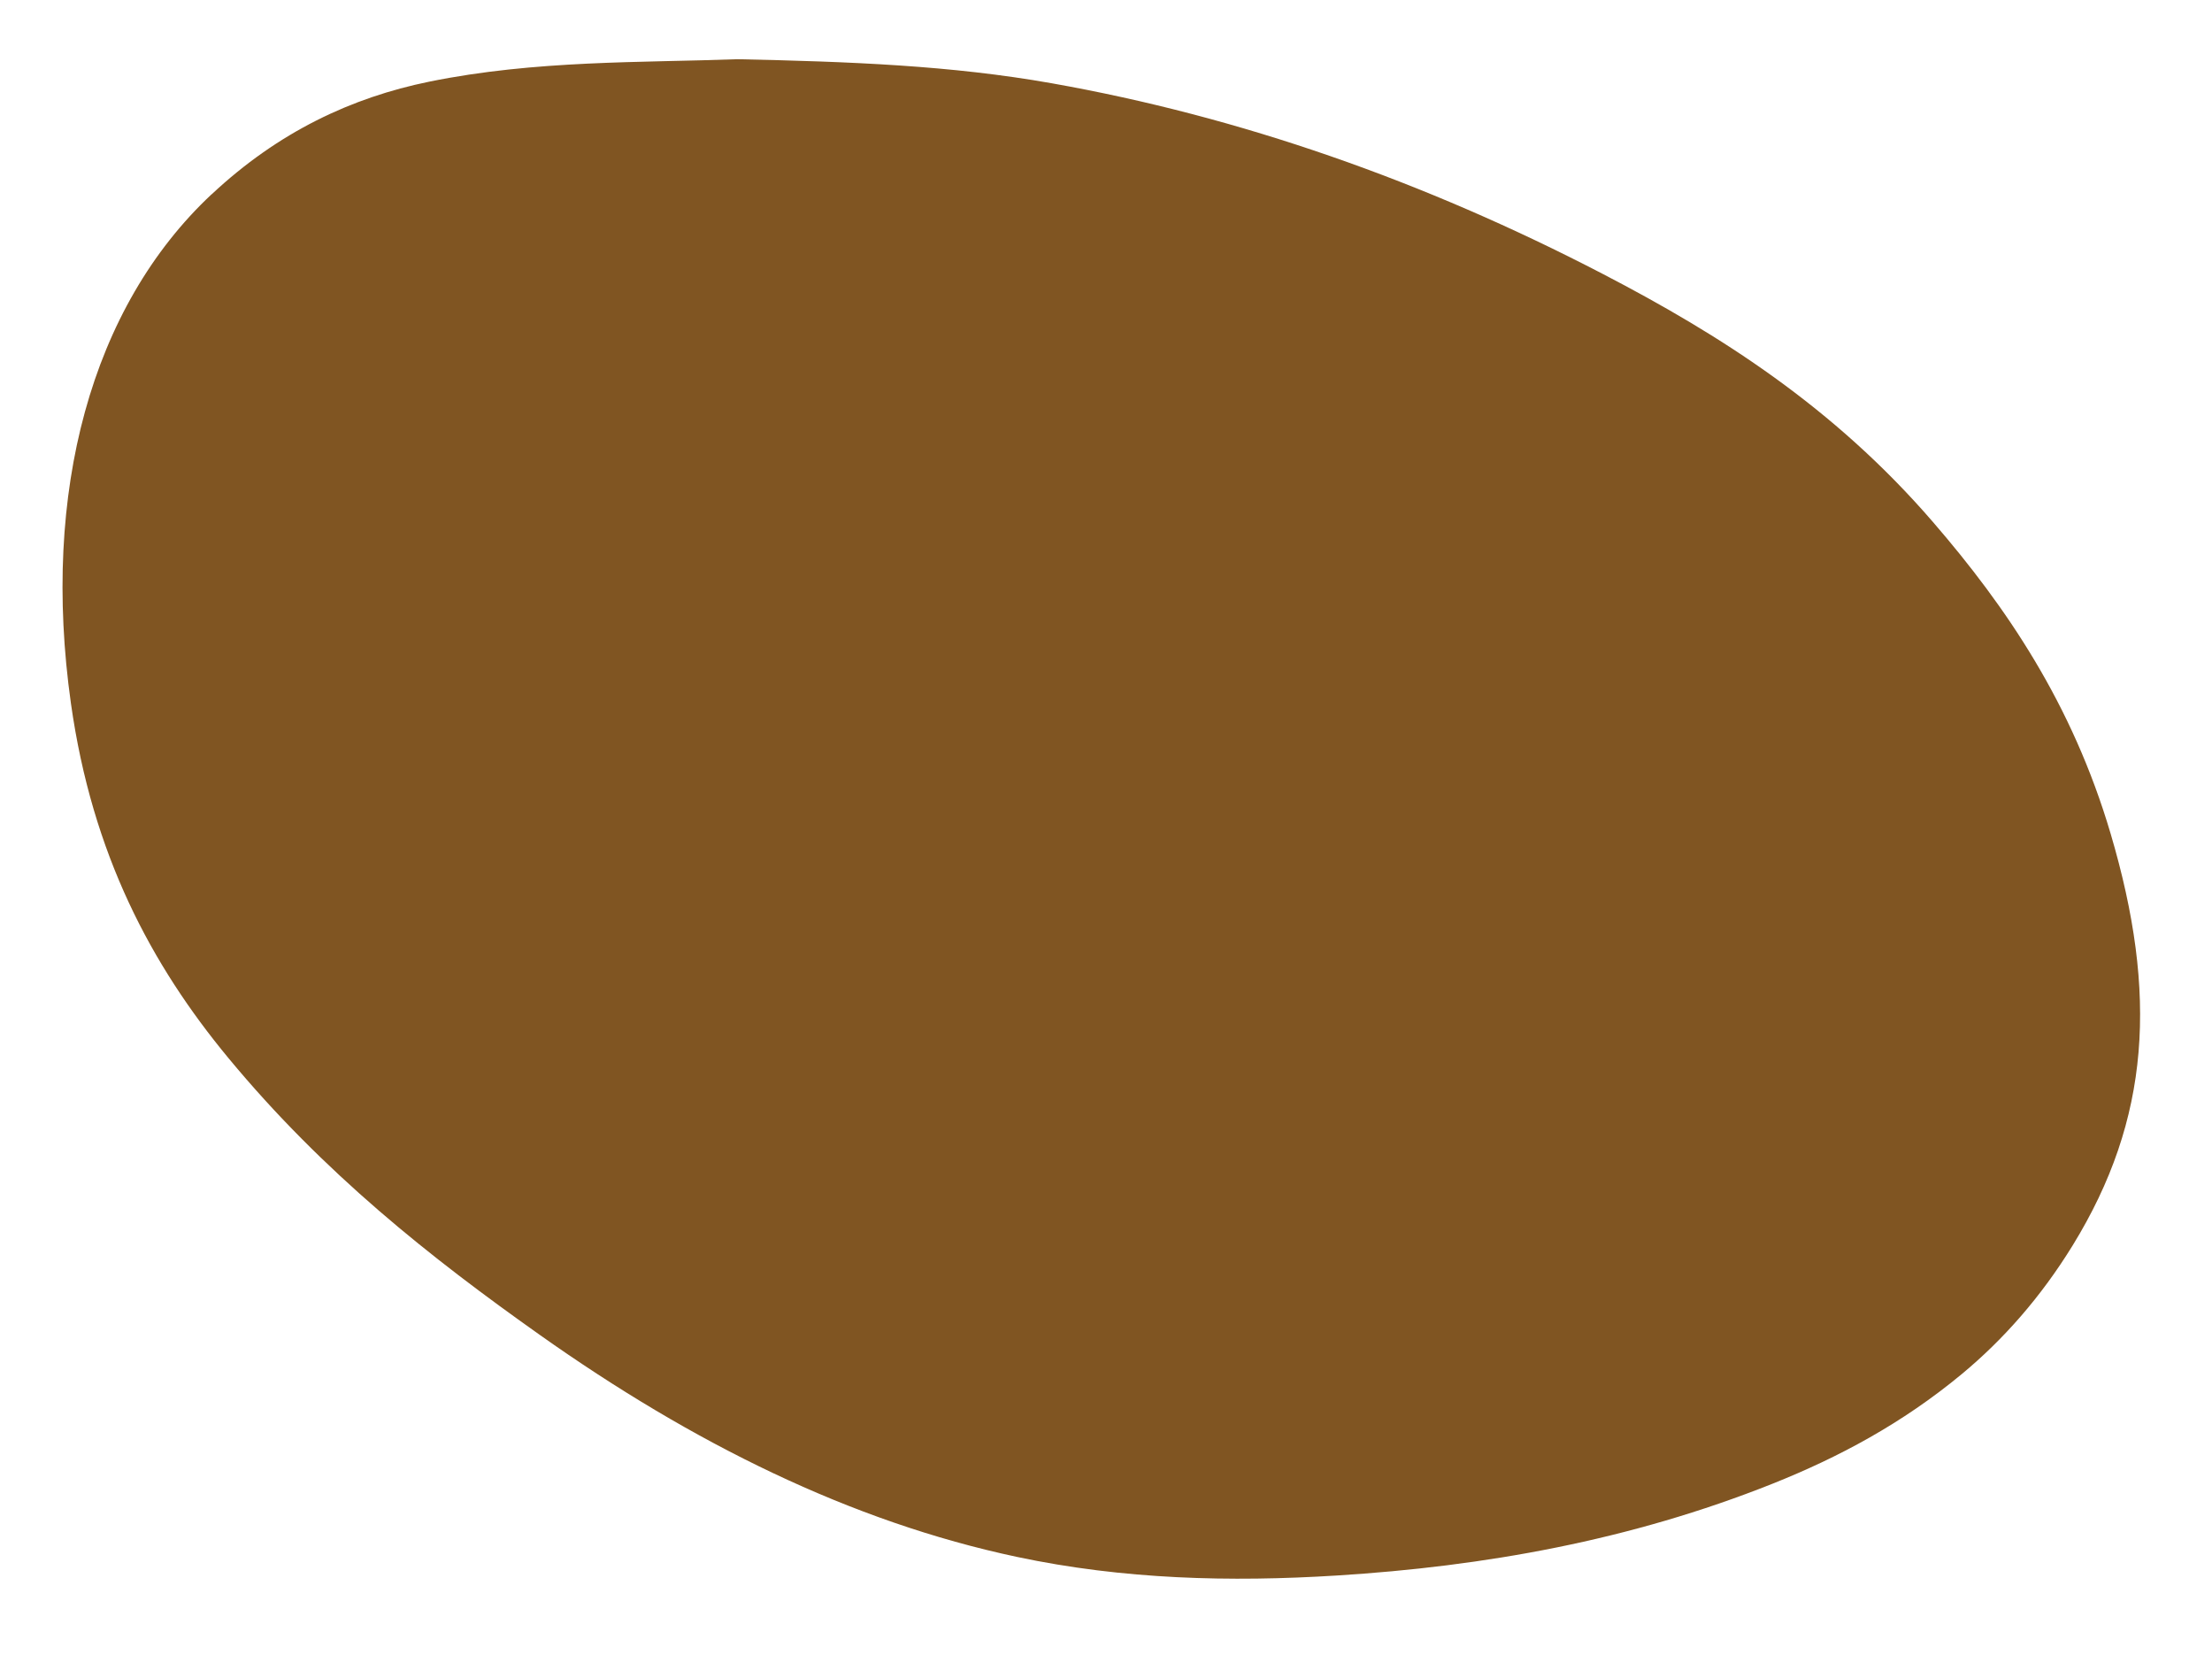 <svg xmlns="http://www.w3.org/2000/svg" id="Vector_liquid_random_blob_shapes" viewBox="0 0 649.12 485.46"><defs><style>.cls-1{fill:#805522;stroke-width:0px;}</style></defs><path class="cls-1" d="M62.1,57.02c19.64-18.39,41.15-28.42,63.86-33.06,31.16-6.36,62.51-5.55,90.44-6.59,33.06.71,62.74,1.83,92.24,7.06,55.23,9.79,109.2,28.66,161.81,55.99,34.24,17.79,67.6,38.94,96.77,72.71,21.53,24.92,40.87,53.29,52.16,91.48,13.88,46.96,11.65,83.7-11.13,120.74-9.35,15.2-20.38,27.66-32.47,37.7-17.59,14.6-36.34,24.55-55.62,32.24-41.91,16.7-84.69,24.24-127.84,26.93-31.33,1.96-62.66,1.16-93.81-5.44-48.91-10.37-95.34-33.48-140.02-65.09-32.13-22.73-63.55-47.56-91.5-81.33-22.52-27.21-39.91-59.59-46.18-104.03-8.74-61.97,5.95-116.26,41.27-149.32Z"></path></svg>